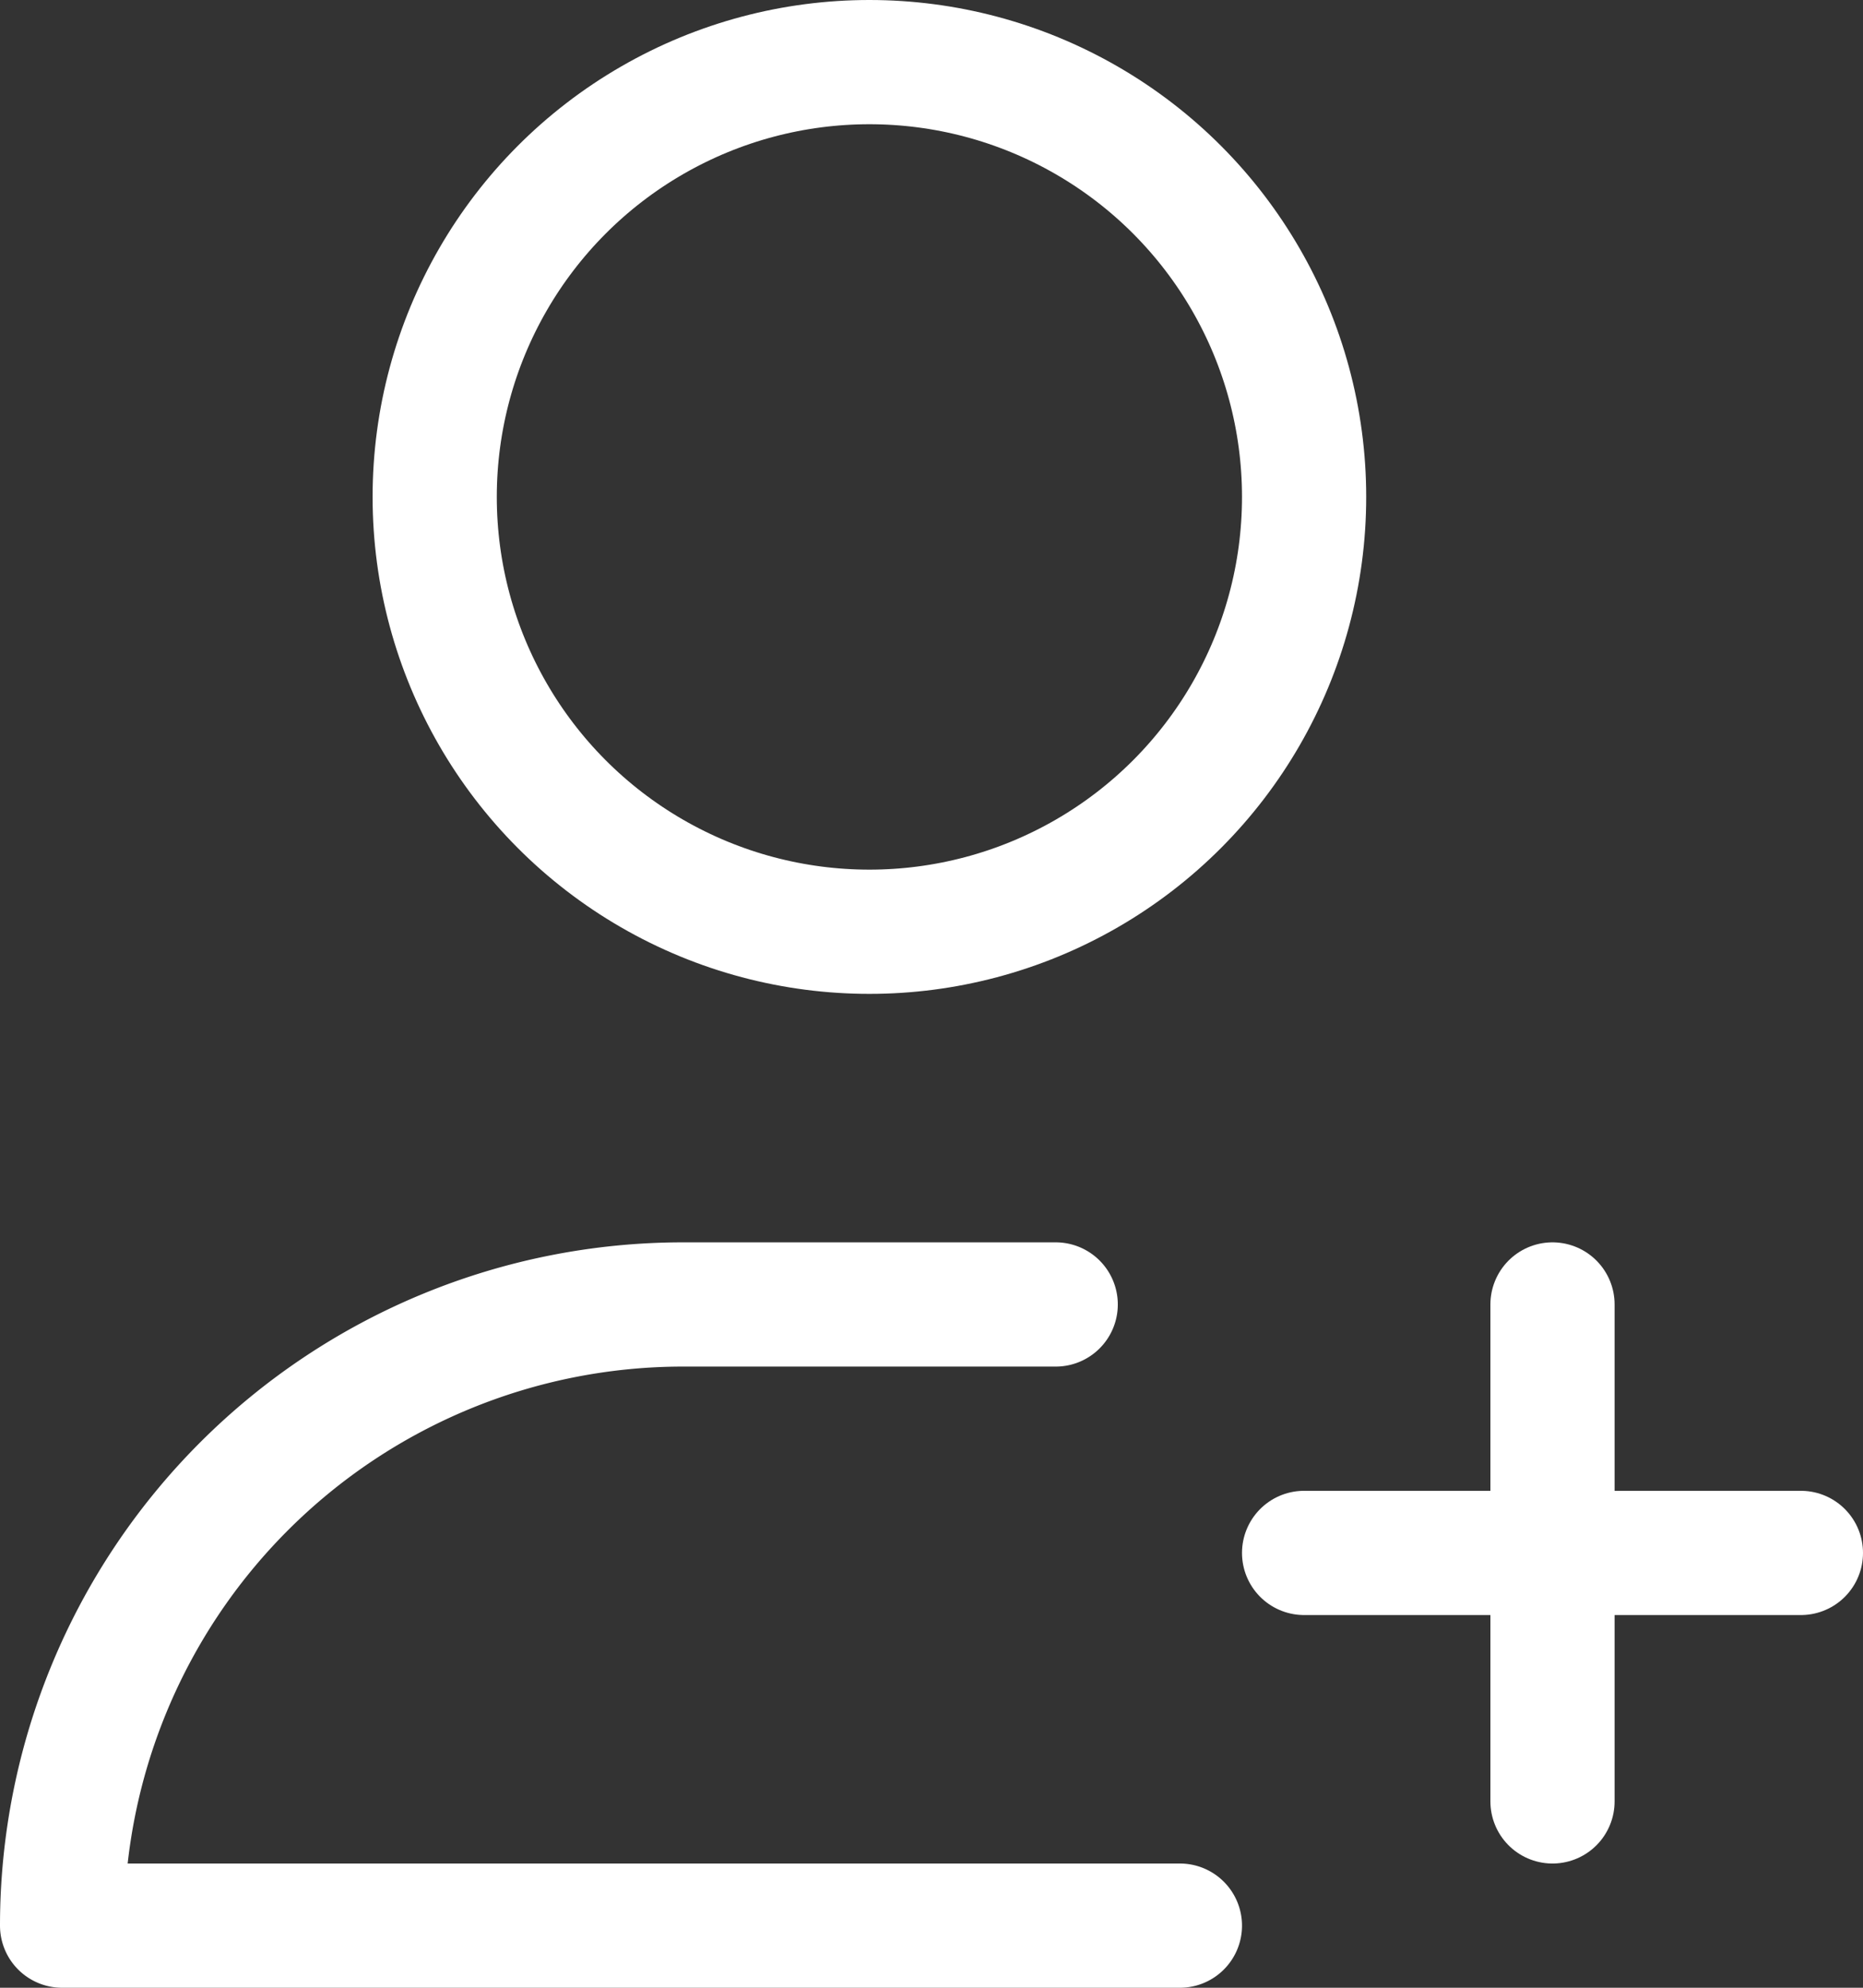 <svg xmlns="http://www.w3.org/2000/svg" width="15" height="16" viewBox="0 0 15 16">
  <rect x="0" y="0" width="15" height="16" fill="#333333" stroke="none"/>
  <g id="New_User" data-name="New User" transform="translate(-1)">
    <path id="Path_4620" data-name="Path 4620" d="M9.5,10.5h-3a5,5,0,0,0-5,5h9" fill="none" stroke="#fff" stroke-linecap="round" stroke-linejoin="round" stroke-width="1"/>
    <circle id="Ellipse_2" data-name="Ellipse 2" cx="3.5" cy="3.5" r="3.5" transform="translate(4.5 0.5)" fill="none" stroke="#fff" stroke-linecap="round" stroke-linejoin="round" stroke-width="1"/>
    <line id="Line_65" data-name="Line 65" y2="4" transform="translate(13.5 10.5)" fill="none" stroke="#fff" stroke-linecap="round" stroke-linejoin="round" stroke-width="1"/>
    <line id="Line_66" data-name="Line 66" x2="4" transform="translate(11.5 12.5)" fill="none" stroke="#fff" stroke-linecap="round" stroke-linejoin="round" stroke-width="1"/>
  </g>
</svg>
